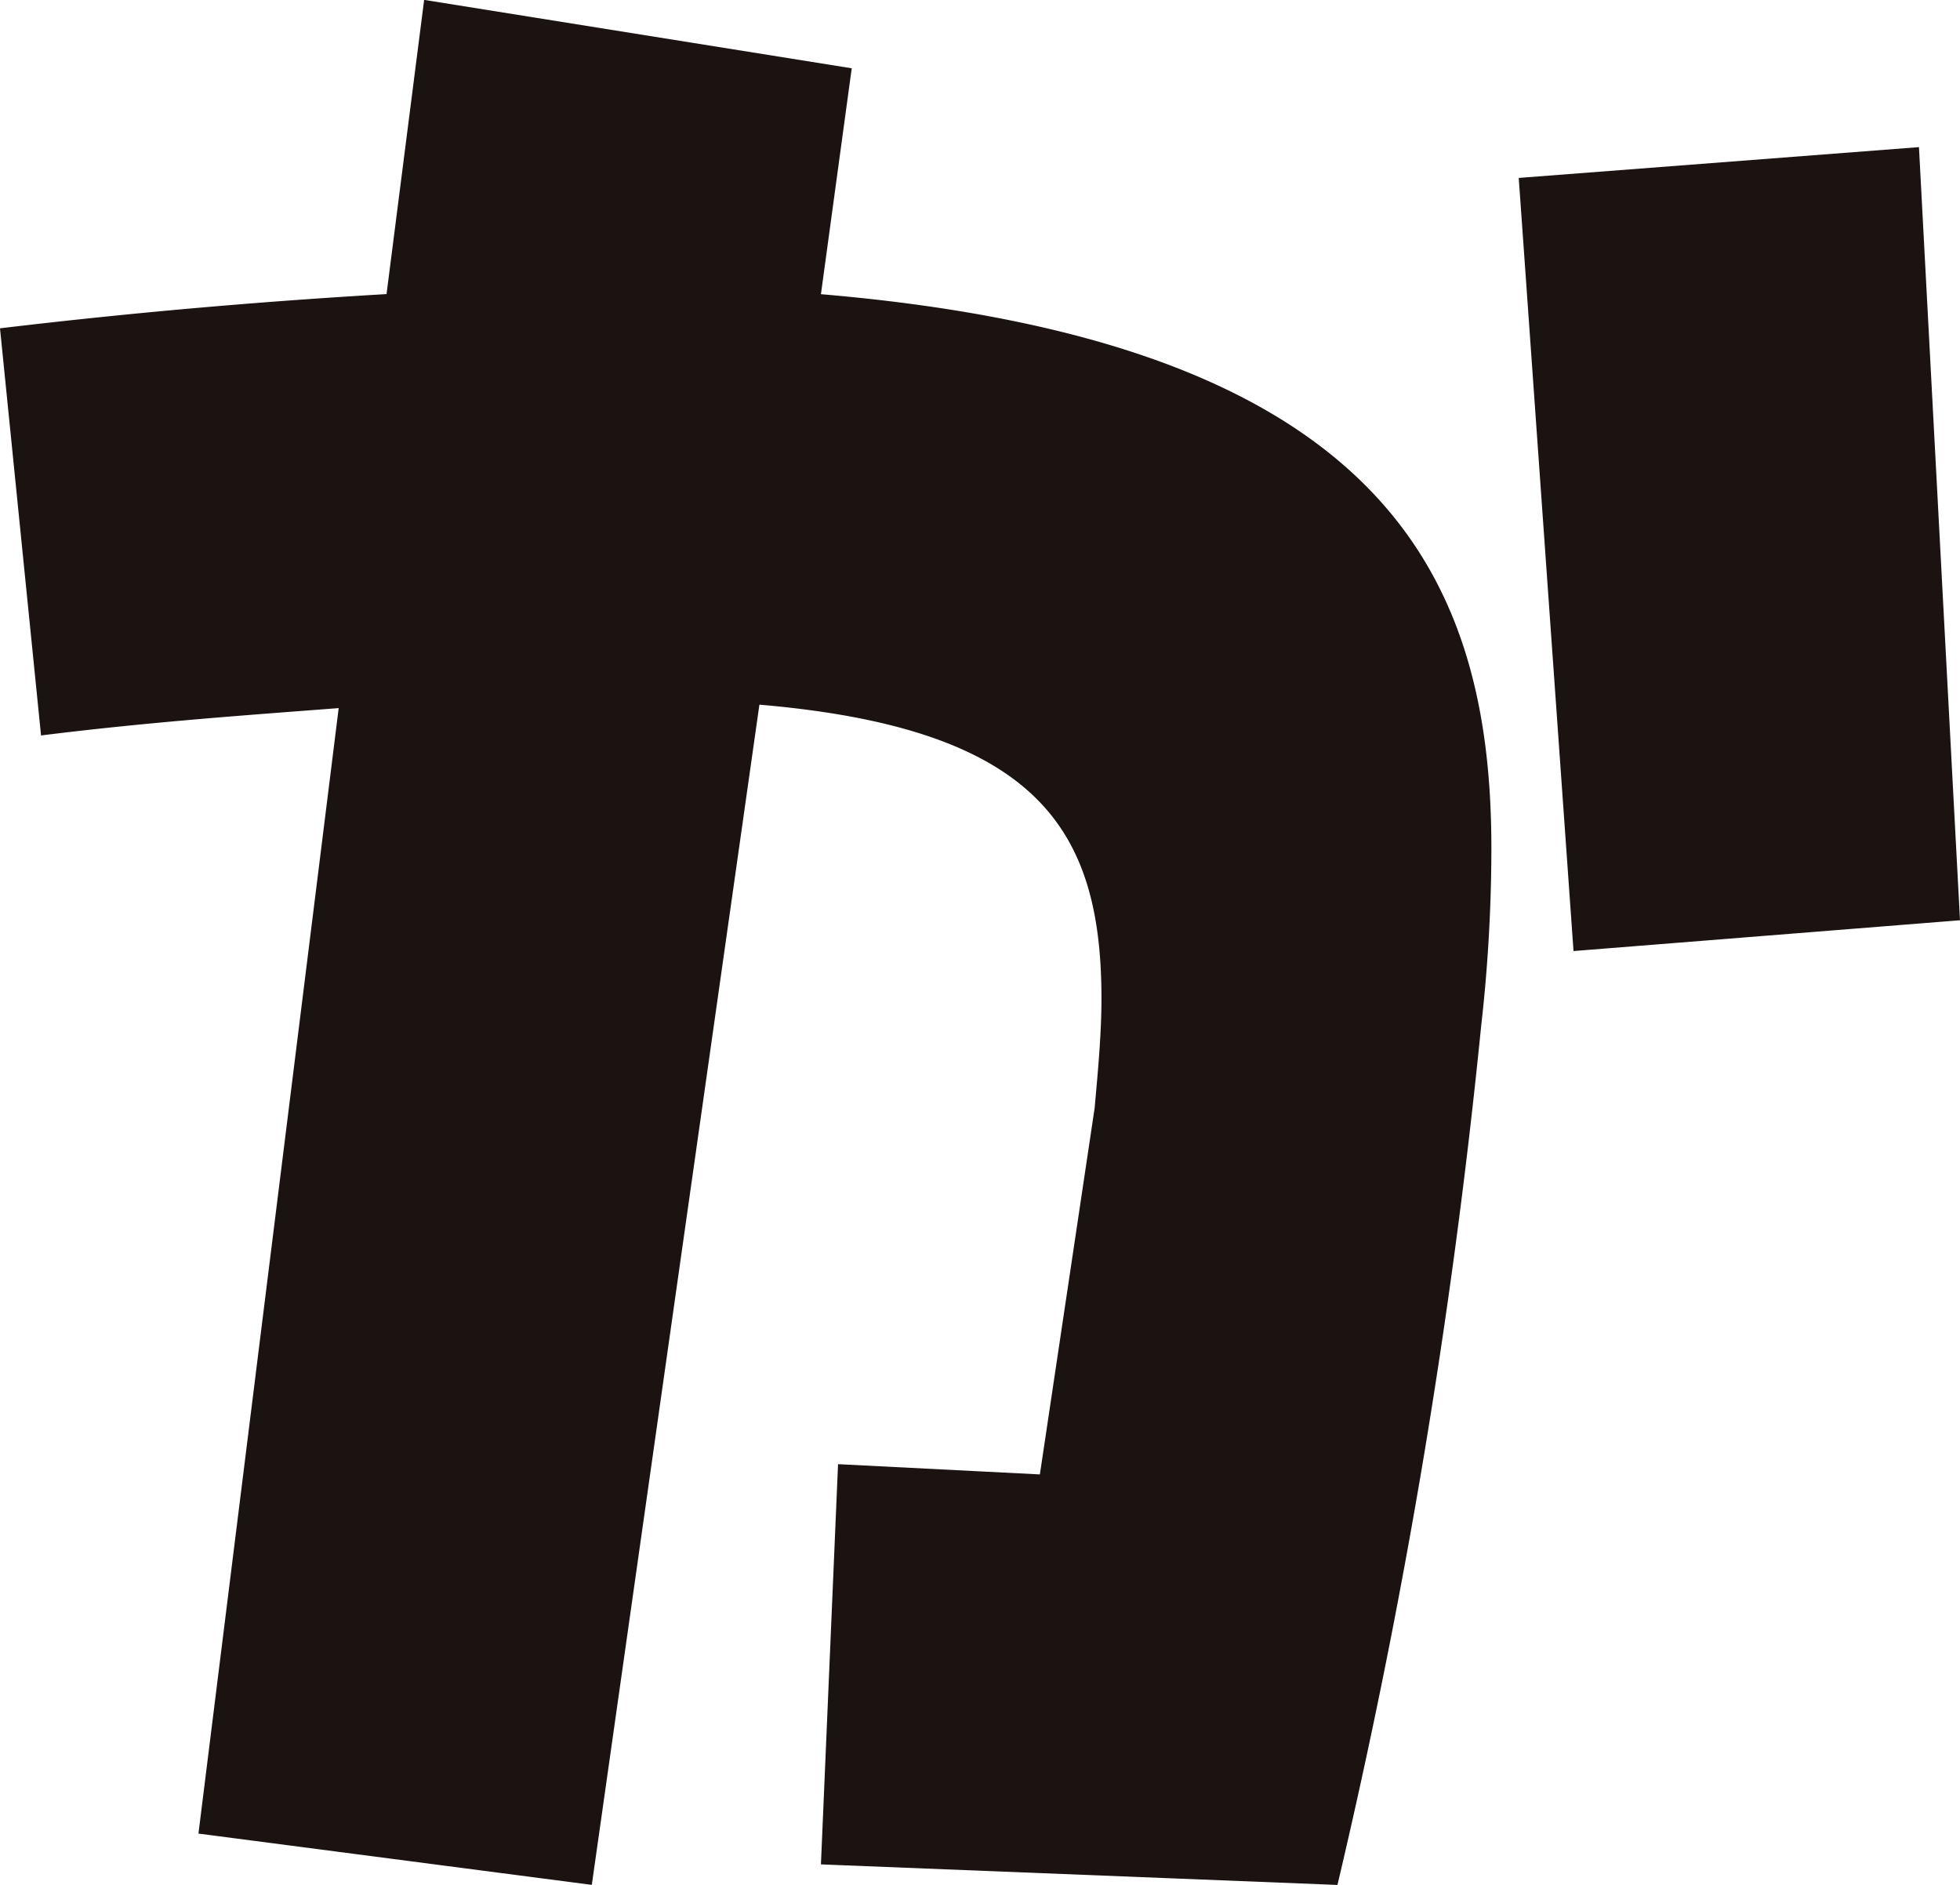 <svg xmlns="http://www.w3.org/2000/svg" width="33.669" height="32.375" viewBox="0 0 33.669 32.375"><path fill="#1a1311" d="M14.102 5.053c9.7.823 11.517 4.878 11.517 9.519a27.168 27.168 0 0 1-.176 3.055 112.866 112.866 0 0 1-2.468 14.748l-8.873-.353.294-6.874 3.467.176.94-6.288c.059-.646.118-1.293.118-1.88 0-2.879-1.058-4.641-5.876-5.053l-2.879 20.271-6.757-.881 2.409-19.331c-1.528.118-3.232.235-5.113.47L0 5.639c2.469-.294 4.643-.47 6.64-.588l.646-5.053 7.345 1.175Zm18.862-2.526.705 13.279-6.639.529-.941-13.279Z"/></svg>